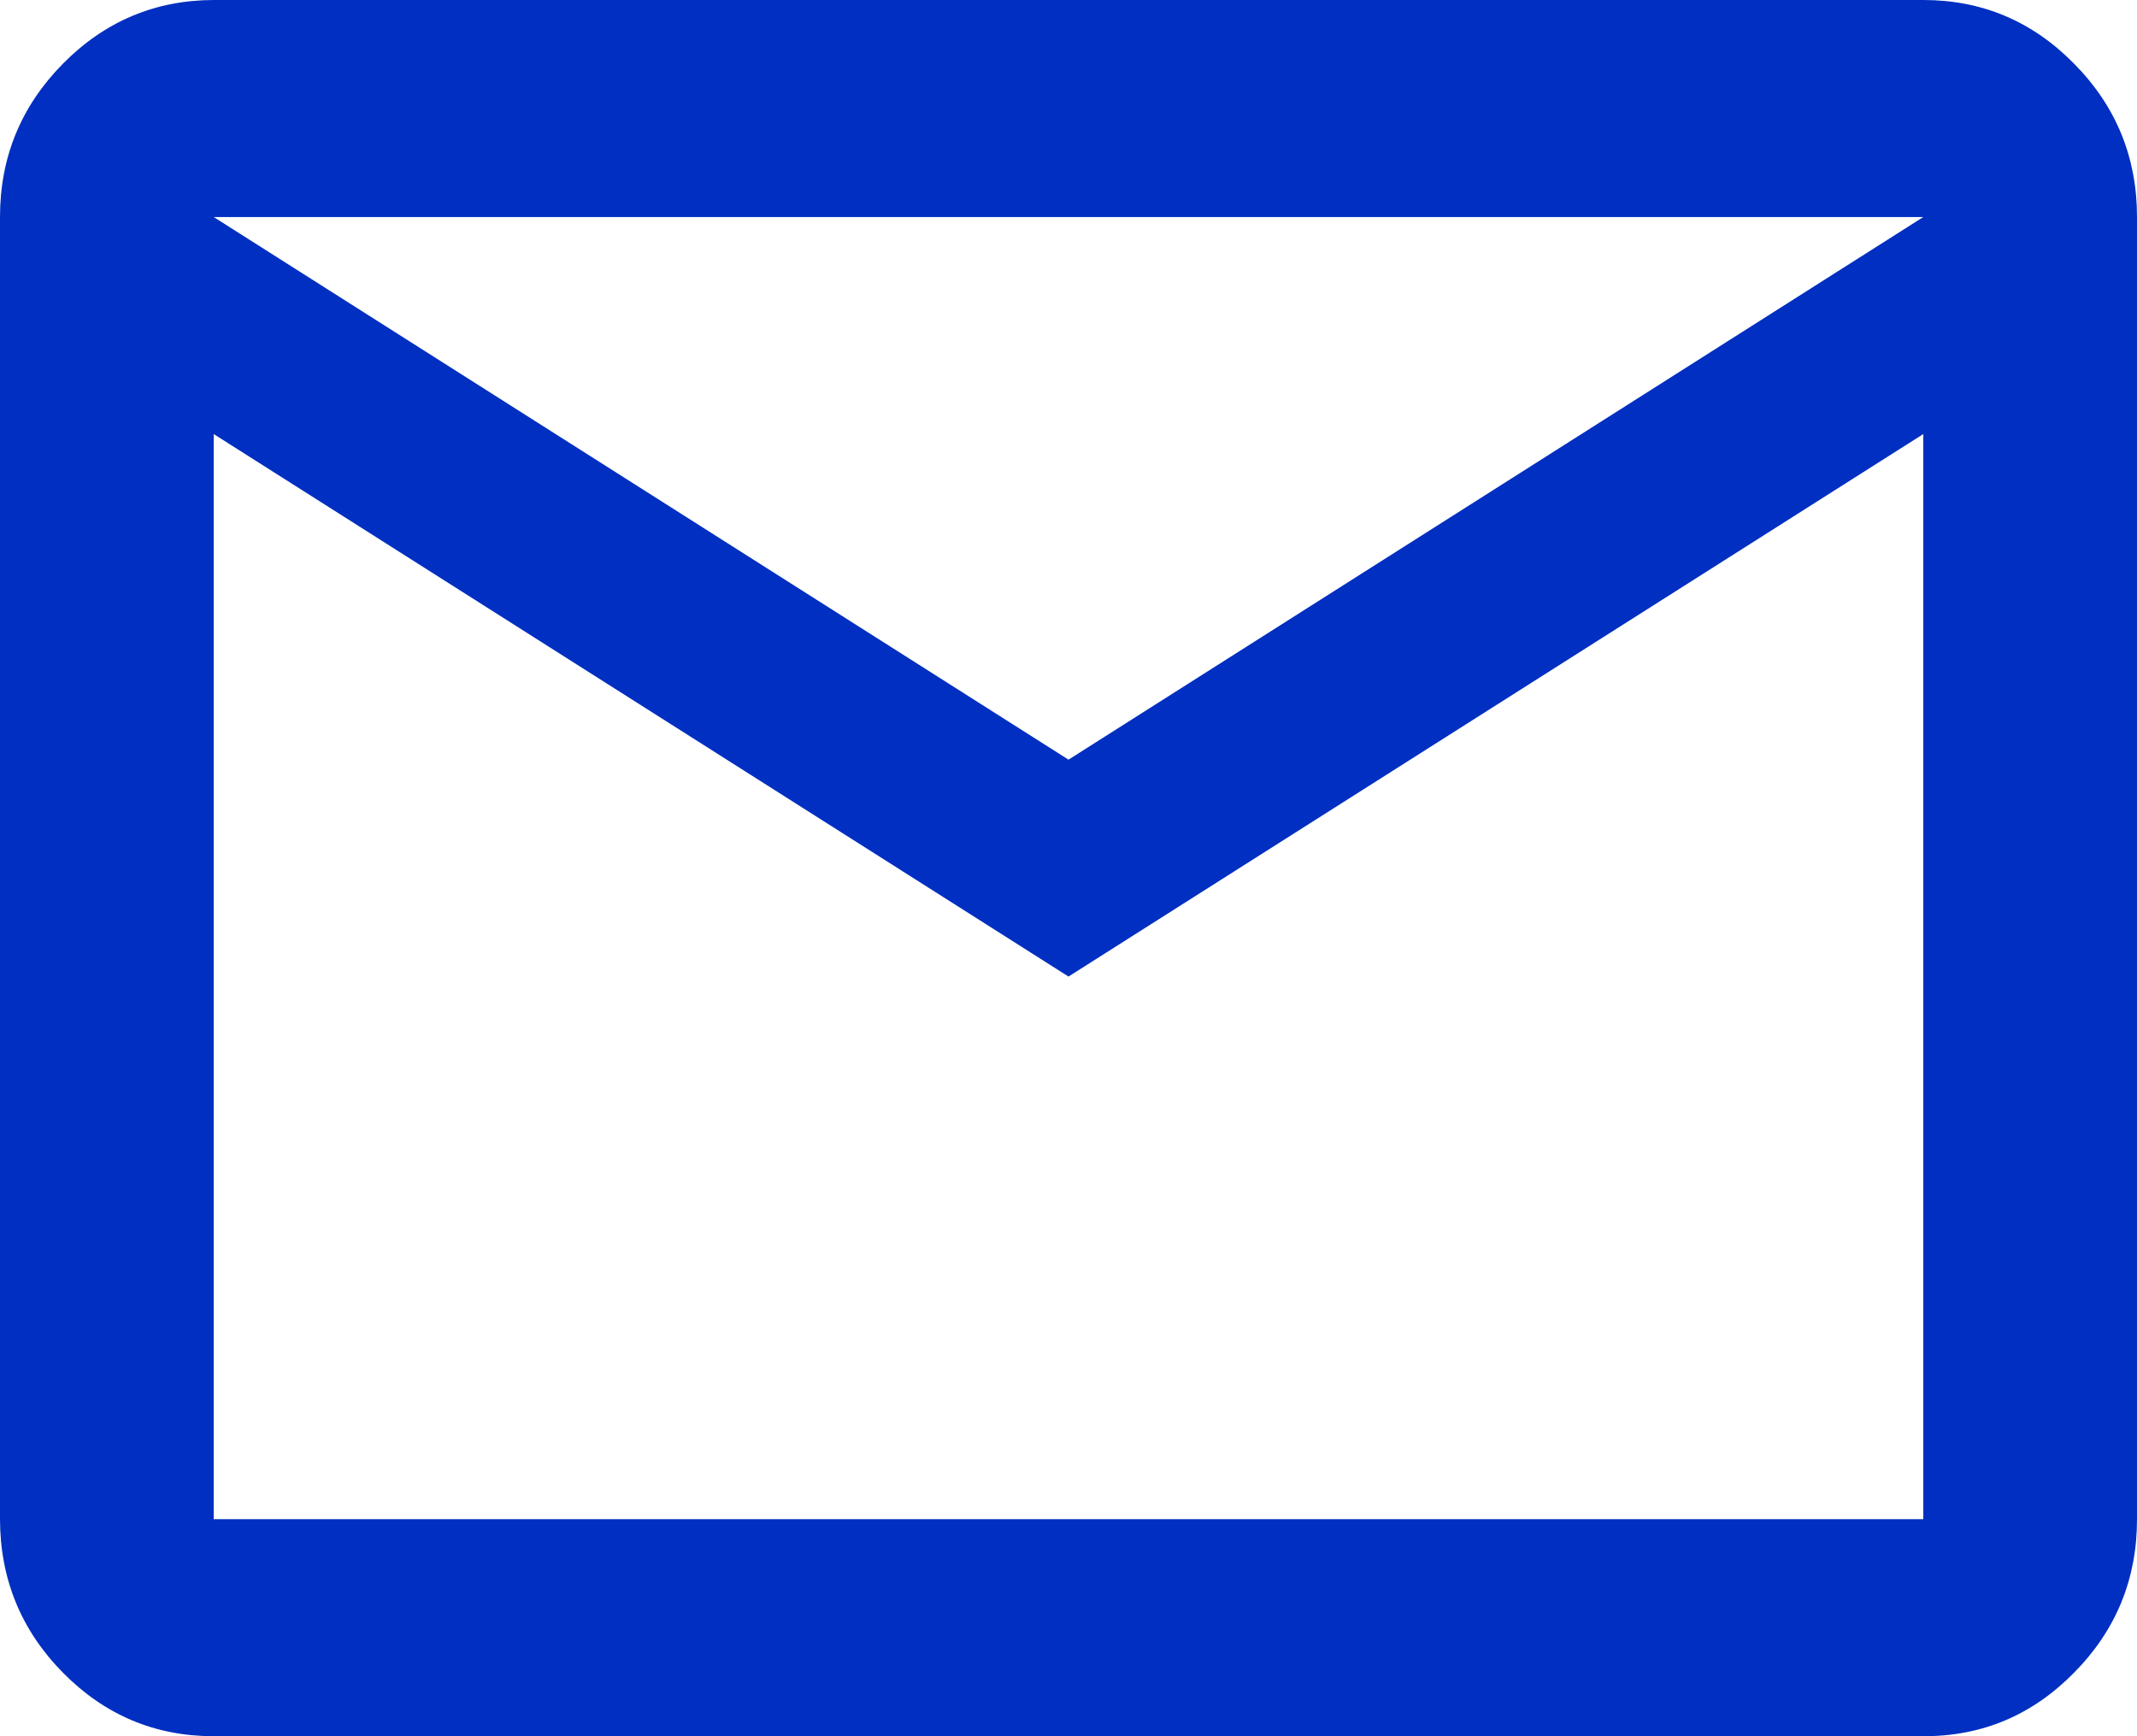 <?xml version="1.0" encoding="UTF-8"?> <svg xmlns="http://www.w3.org/2000/svg" width="16" height="13" viewBox="0 0 16 13" fill="none"><path d="M1.6 13C1.16 13 0.783 12.841 0.47 12.523C0.157 12.205 0.001 11.822 0 11.375V1.625C0 1.178 0.157 0.796 0.47 0.478C0.784 0.16 1.161 0.001 1.6 0H14.4C14.84 0 15.217 0.159 15.53 0.478C15.844 0.796 16 1.179 16 1.625V11.375C16 11.822 15.844 12.205 15.53 12.523C15.217 12.842 14.841 13.001 14.4 13H1.6ZM8 7.312L1.6 3.25V11.375H14.4V3.25L8 7.312ZM8 5.688L14.4 1.625H1.6L8 5.688ZM1.6 3.25V1.625V11.375V3.25Z" fill="#002FC1"></path></svg> 